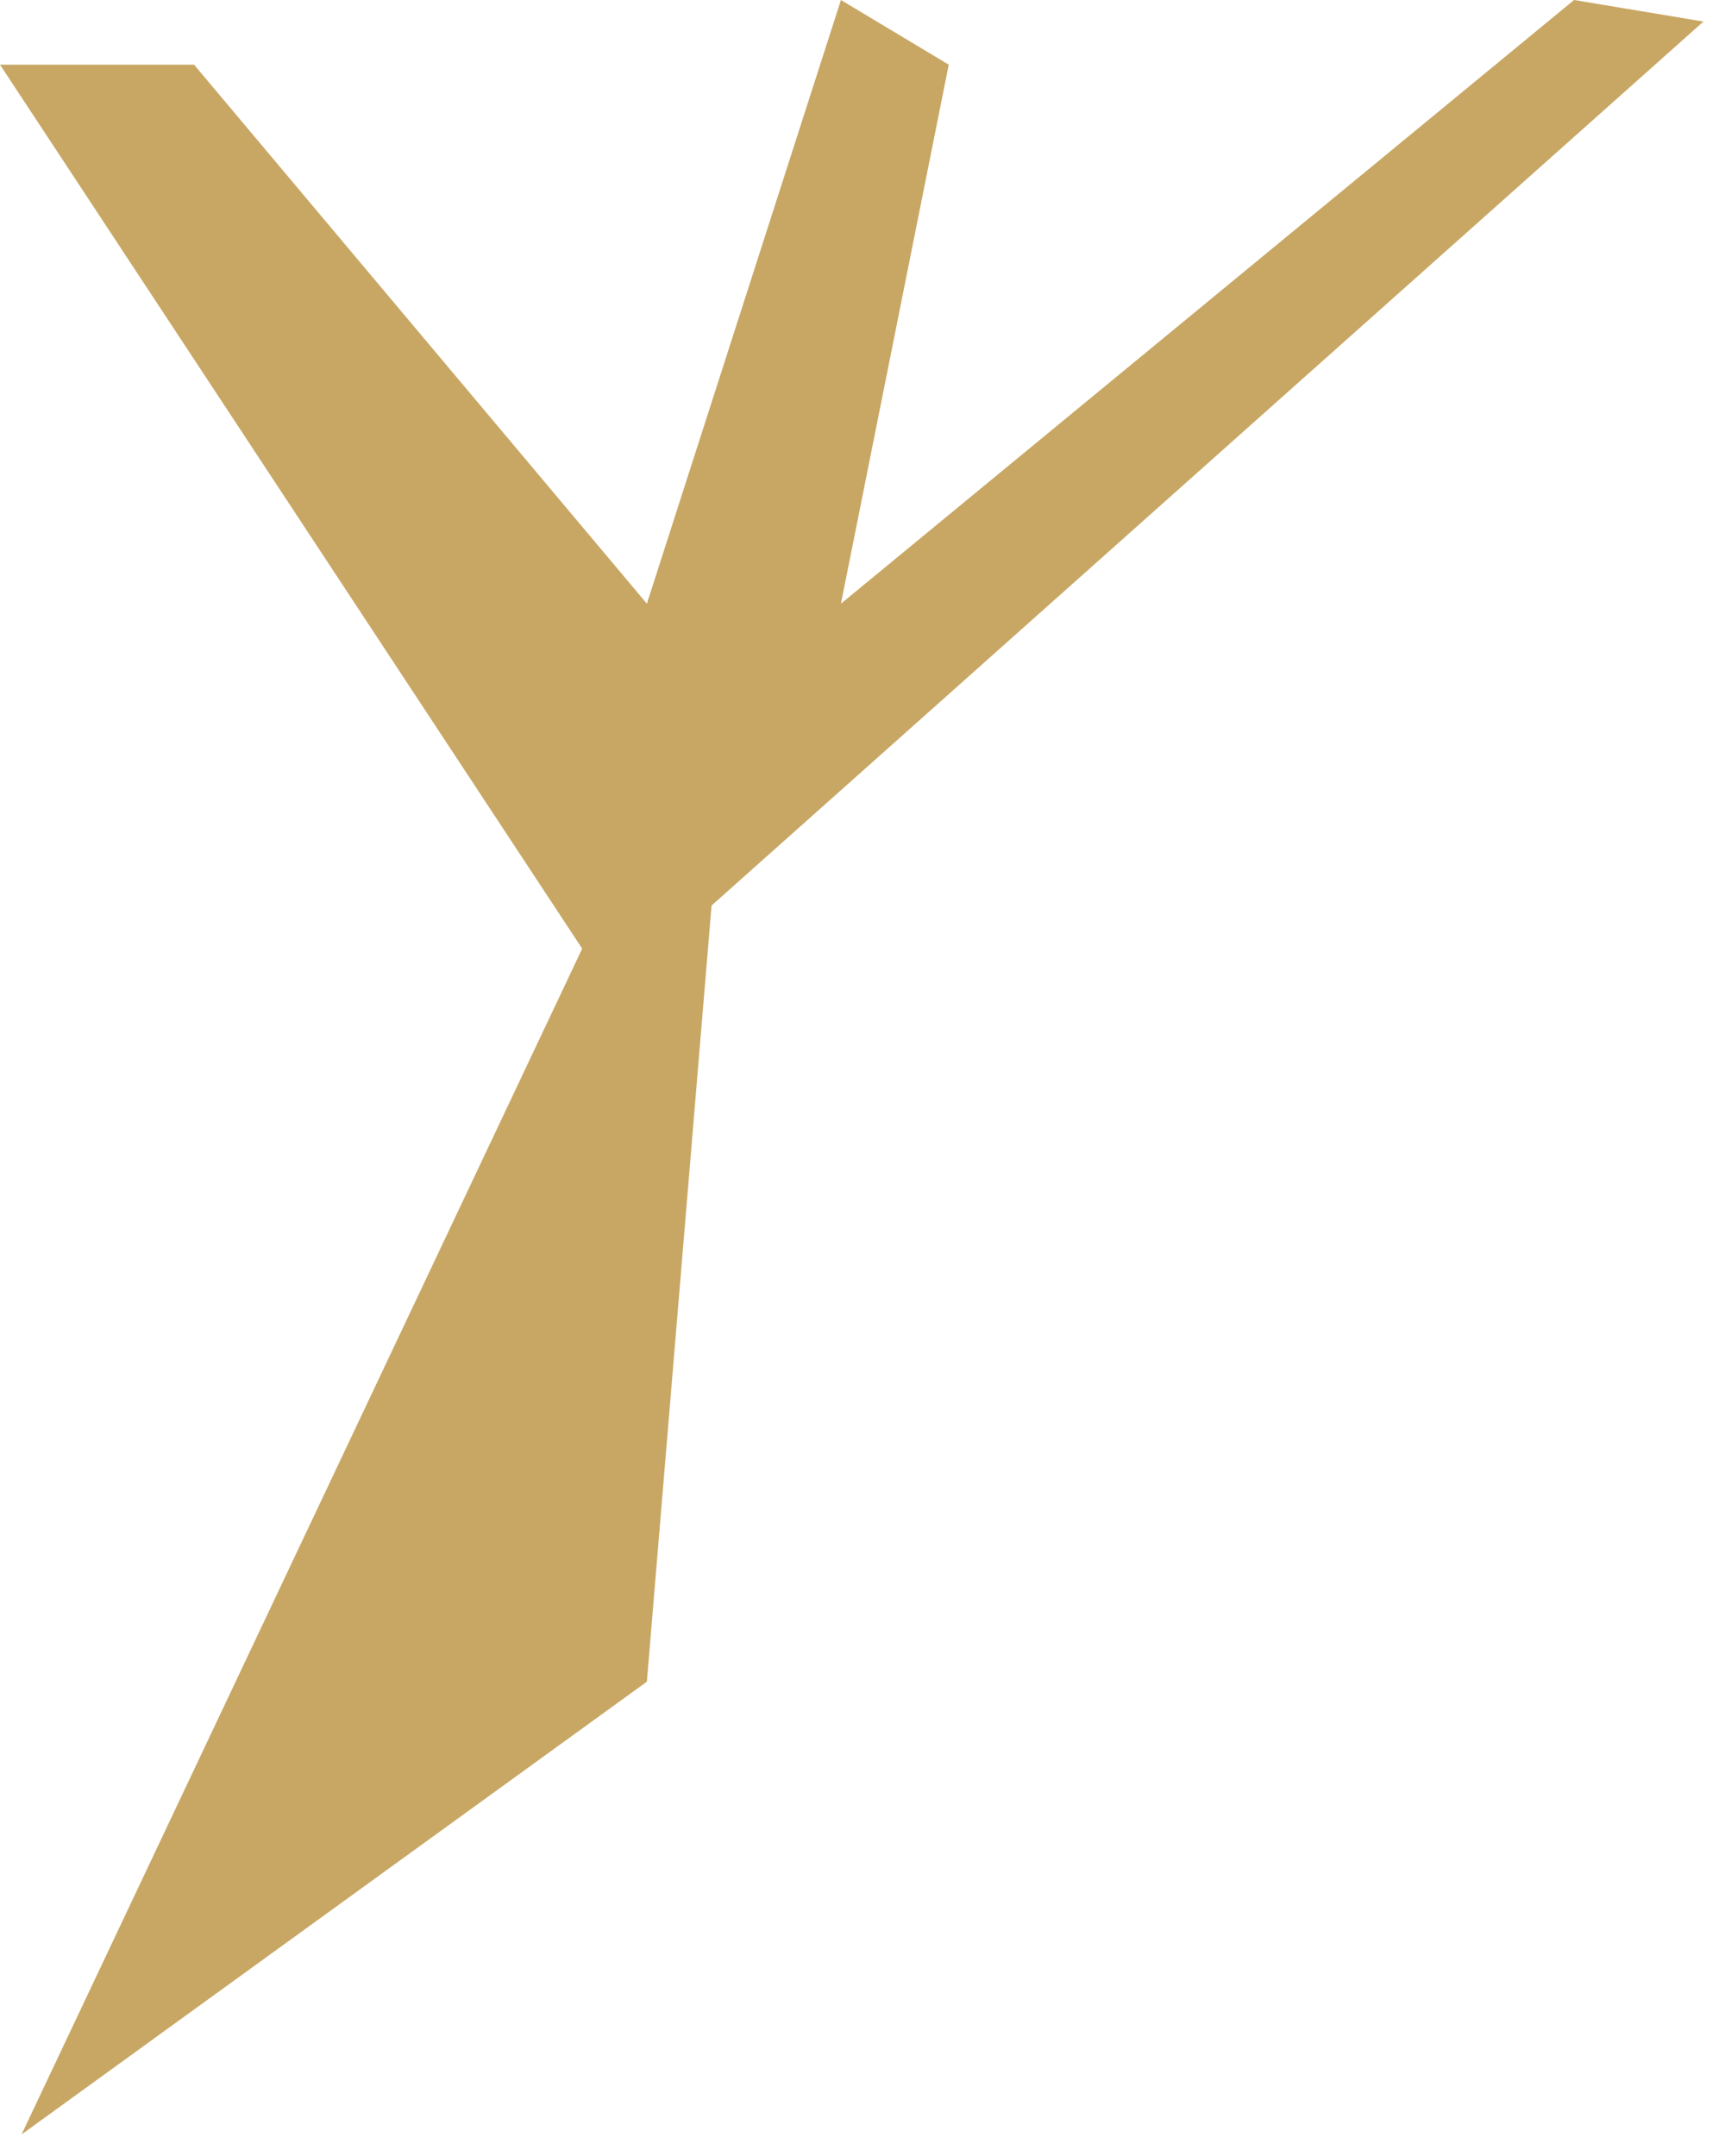 <svg width="40" height="50" viewBox="0 0 40 50" fill="none" xmlns="http://www.w3.org/2000/svg">
<g clip-path="url(#clip0_3861_7)">
<path d="M0 1.5H4.5L15 14L19.5 0L22 1.5L19.5 14L36.5 0L39.5 0.5L16.5 21L15 39L0.5 49.5L13.5 22L0 1.5Z" fill="#C8A764"/>
</g>
<defs>
<clipPath id="clip0_3861_7">
<rect width="40" height="50" fill="white"/>
</clipPath>
</defs>
</svg>
